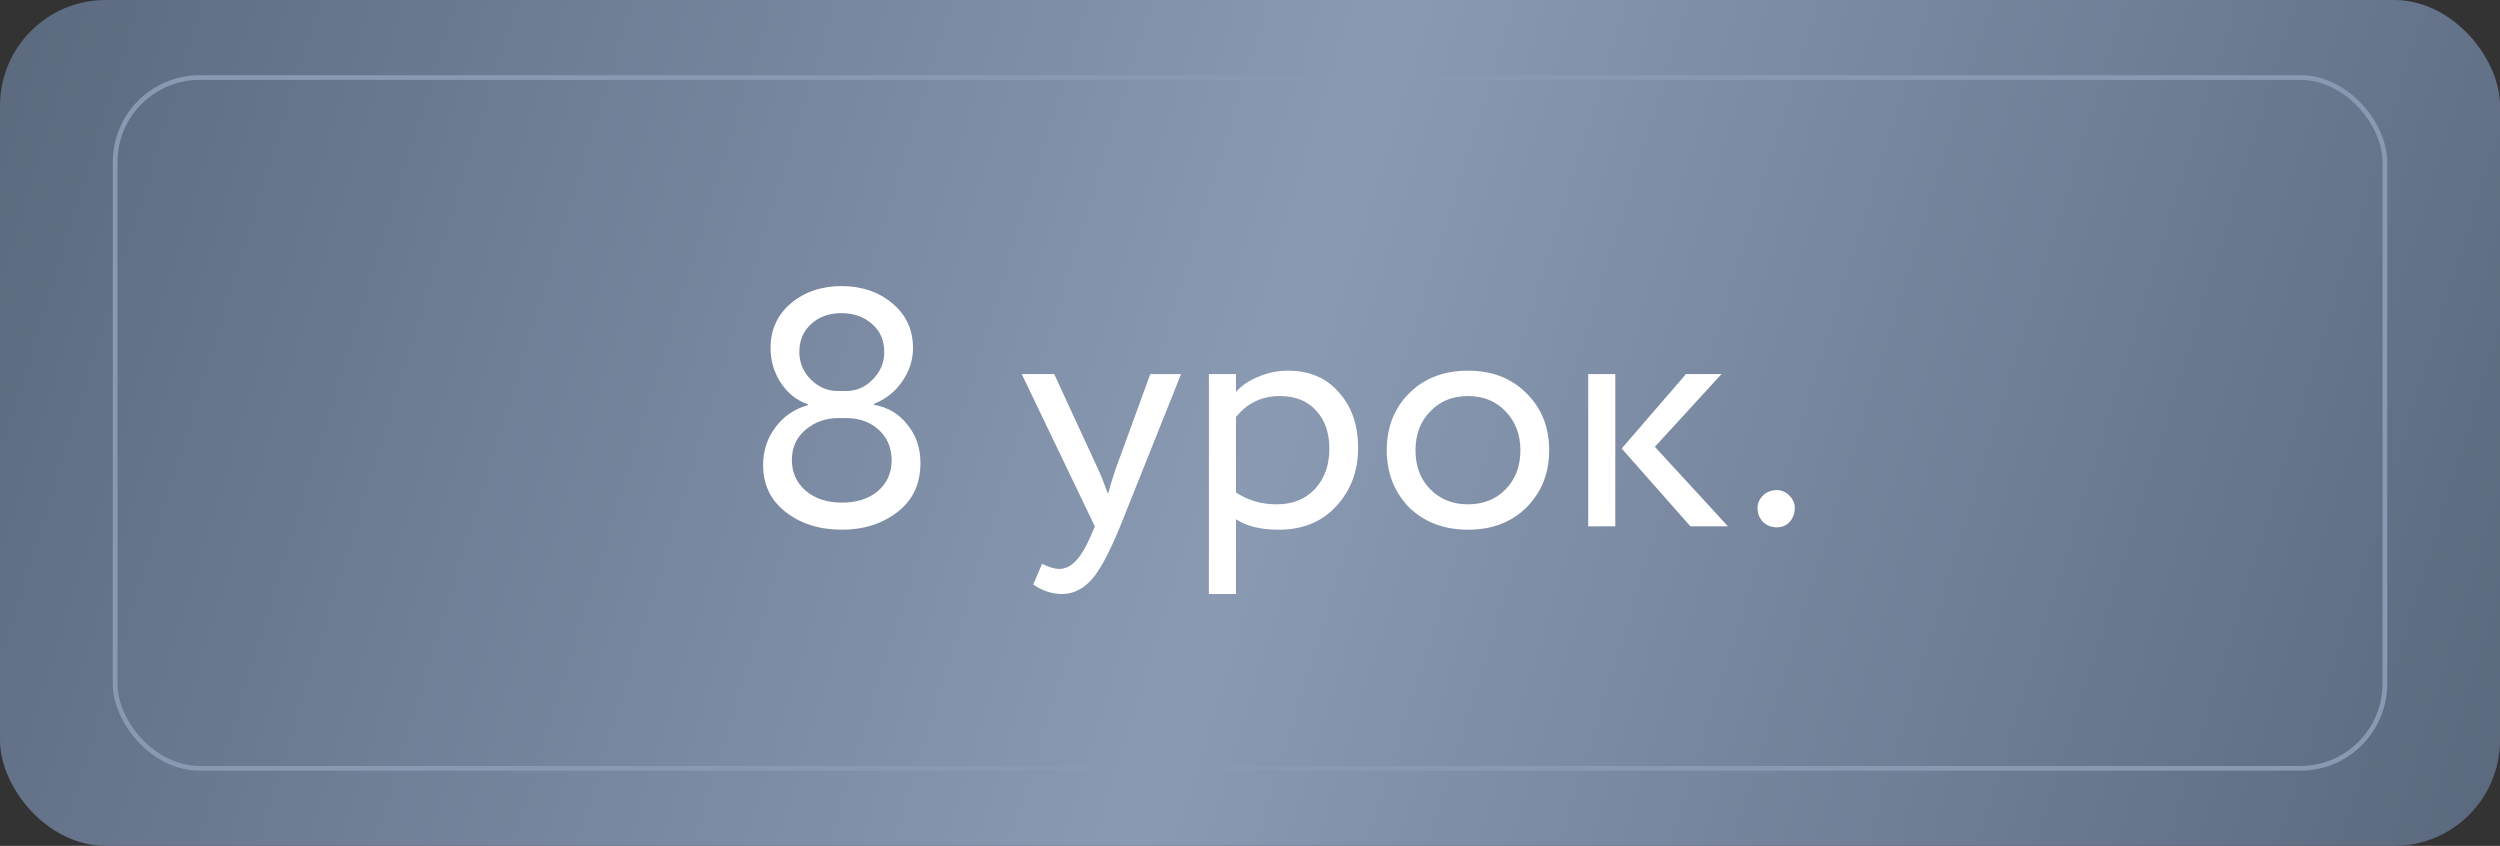 <?xml version="1.0" encoding="UTF-8"?> <svg xmlns="http://www.w3.org/2000/svg" width="532" height="180" viewBox="0 0 532 180" fill="none"><rect x="0" y="0" width="532" height="180" fill="#333333" stroke="none"/> <rect width="532" height="180" rx="22.5" fill="url(#paint0_linear_2_9428)"></rect> <rect x="24.5" y="16.5" width="483" height="147" rx="18" stroke="#8999B2"></rect> <path d="M178.231 83.2H180.103C182.263 83.2 184.135 82.384 185.719 80.752C187.351 79.12 188.167 77.176 188.167 74.92C188.167 72.424 187.303 70.432 185.575 68.944C183.847 67.408 181.663 66.64 179.023 66.64C176.431 66.64 174.295 67.408 172.615 68.944C170.935 70.48 170.095 72.472 170.095 74.92C170.095 77.176 170.911 79.12 172.543 80.752C174.175 82.384 176.071 83.2 178.231 83.2ZM180.031 88.96H178.447C175.711 88.96 173.359 89.8 171.391 91.48C169.471 93.112 168.511 95.248 168.511 97.888C168.511 100.528 169.495 102.712 171.463 104.44C173.479 106.12 176.023 106.96 179.095 106.96C182.311 106.96 184.879 106.144 186.799 104.512C188.767 102.832 189.751 100.624 189.751 97.888C189.703 95.2 188.767 93.04 186.943 91.408C185.119 89.776 182.815 88.96 180.031 88.96ZM162.391 98.968C162.391 95.944 163.255 93.28 164.983 90.976C166.711 88.624 169.015 87.04 171.895 86.224V86.008C169.591 85.24 167.695 83.752 166.207 81.544C164.719 79.288 163.975 76.792 163.975 74.056C163.975 70.168 165.415 67 168.295 64.552C171.223 62.104 174.823 60.88 179.095 60.88C183.367 60.88 186.967 62.104 189.895 64.552C192.823 67 194.287 70.168 194.287 74.056C194.287 76.6 193.519 78.976 191.983 81.184C190.495 83.344 188.503 84.928 186.007 85.936V86.152C188.887 86.632 191.239 88.024 193.063 90.328C194.935 92.584 195.871 95.32 195.871 98.536C195.871 102.952 194.263 106.408 191.047 108.904C187.783 111.448 183.823 112.72 179.167 112.72C174.415 112.72 170.431 111.472 167.215 108.976C163.999 106.48 162.391 103.144 162.391 98.968ZM244.783 79.6H251.335L238.375 112C236.023 117.712 233.983 121.504 232.255 123.376C230.431 125.392 228.343 126.4 225.991 126.4C223.879 126.4 221.839 125.728 219.871 124.384L221.743 119.992C223.279 120.712 224.479 121.072 225.343 121.072C226.687 121.072 227.887 120.496 228.943 119.344C230.047 118.192 231.151 116.32 232.255 113.728L232.975 112L217.423 79.6H224.335L233.839 100.192C234.031 100.528 234.679 102.16 235.783 105.088C236.215 103.504 236.719 101.848 237.295 100.12L244.783 79.6ZM263.014 126.4H257.254V79.6H263.014V83.416C264.166 82.072 265.75 80.992 267.766 80.176C269.782 79.312 271.87 78.88 274.03 78.88C278.638 78.88 282.262 80.416 284.902 83.488C287.638 86.512 289.006 90.448 289.006 95.296C289.006 100.24 287.446 104.392 284.326 107.752C281.254 111.064 277.198 112.72 272.158 112.72C268.27 112.72 265.222 111.976 263.014 110.488V126.4ZM272.374 84.28C268.534 84.28 265.414 85.768 263.014 88.744V104.8C265.558 106.48 268.438 107.32 271.654 107.32C275.062 107.32 277.774 106.24 279.79 104.08C281.854 101.872 282.886 99.016 282.886 95.512C282.886 92.104 281.95 89.392 280.078 87.376C278.206 85.312 275.638 84.28 272.374 84.28ZM299.854 107.968C296.686 104.704 295.102 100.648 295.102 95.8C295.102 90.904 296.686 86.872 299.854 83.704C303.07 80.488 307.246 78.88 312.382 78.88C317.518 78.88 321.67 80.488 324.838 83.704C328.054 86.872 329.662 90.904 329.662 95.8C329.662 100.696 328.054 104.752 324.838 107.968C321.67 111.136 317.518 112.72 312.382 112.72C307.294 112.72 303.118 111.136 299.854 107.968ZM304.39 87.52C302.278 89.632 301.222 92.392 301.222 95.8C301.222 99.208 302.254 101.968 304.318 104.08C306.43 106.24 309.118 107.32 312.382 107.32C315.646 107.32 318.31 106.264 320.374 104.152C322.486 101.992 323.542 99.208 323.542 95.8C323.542 92.488 322.486 89.728 320.374 87.52C318.31 85.36 315.646 84.28 312.382 84.28C309.118 84.28 306.454 85.36 304.39 87.52ZM358.781 79.6H366.341L352.157 95.08L367.709 112H359.717L345.101 95.44L358.781 79.6ZM343.733 112H337.973V79.6H343.733V112ZM374.006 108.112C374.006 107.104 374.39 106.216 375.158 105.448C375.974 104.68 376.958 104.296 378.11 104.296C379.118 104.296 380.006 104.68 380.774 105.448C381.542 106.216 381.926 107.104 381.926 108.112C381.926 109.264 381.566 110.248 380.846 111.064C380.126 111.832 379.214 112.216 378.11 112.216C376.958 112.216 375.974 111.832 375.158 111.064C374.39 110.248 374.006 109.264 374.006 108.112Z" fill="white"></path> <defs> <linearGradient id="paint0_linear_2_9428" x1="4.64477e-06" y1="10" x2="526" y2="172" gradientUnits="userSpaceOnUse"> <stop stop-color="#5C6A80"></stop> <stop offset="0.51" stop-color="#8A9AB3"></stop> <stop offset="1" stop-color="#5C6A80"></stop> </linearGradient> </defs> </svg> 
